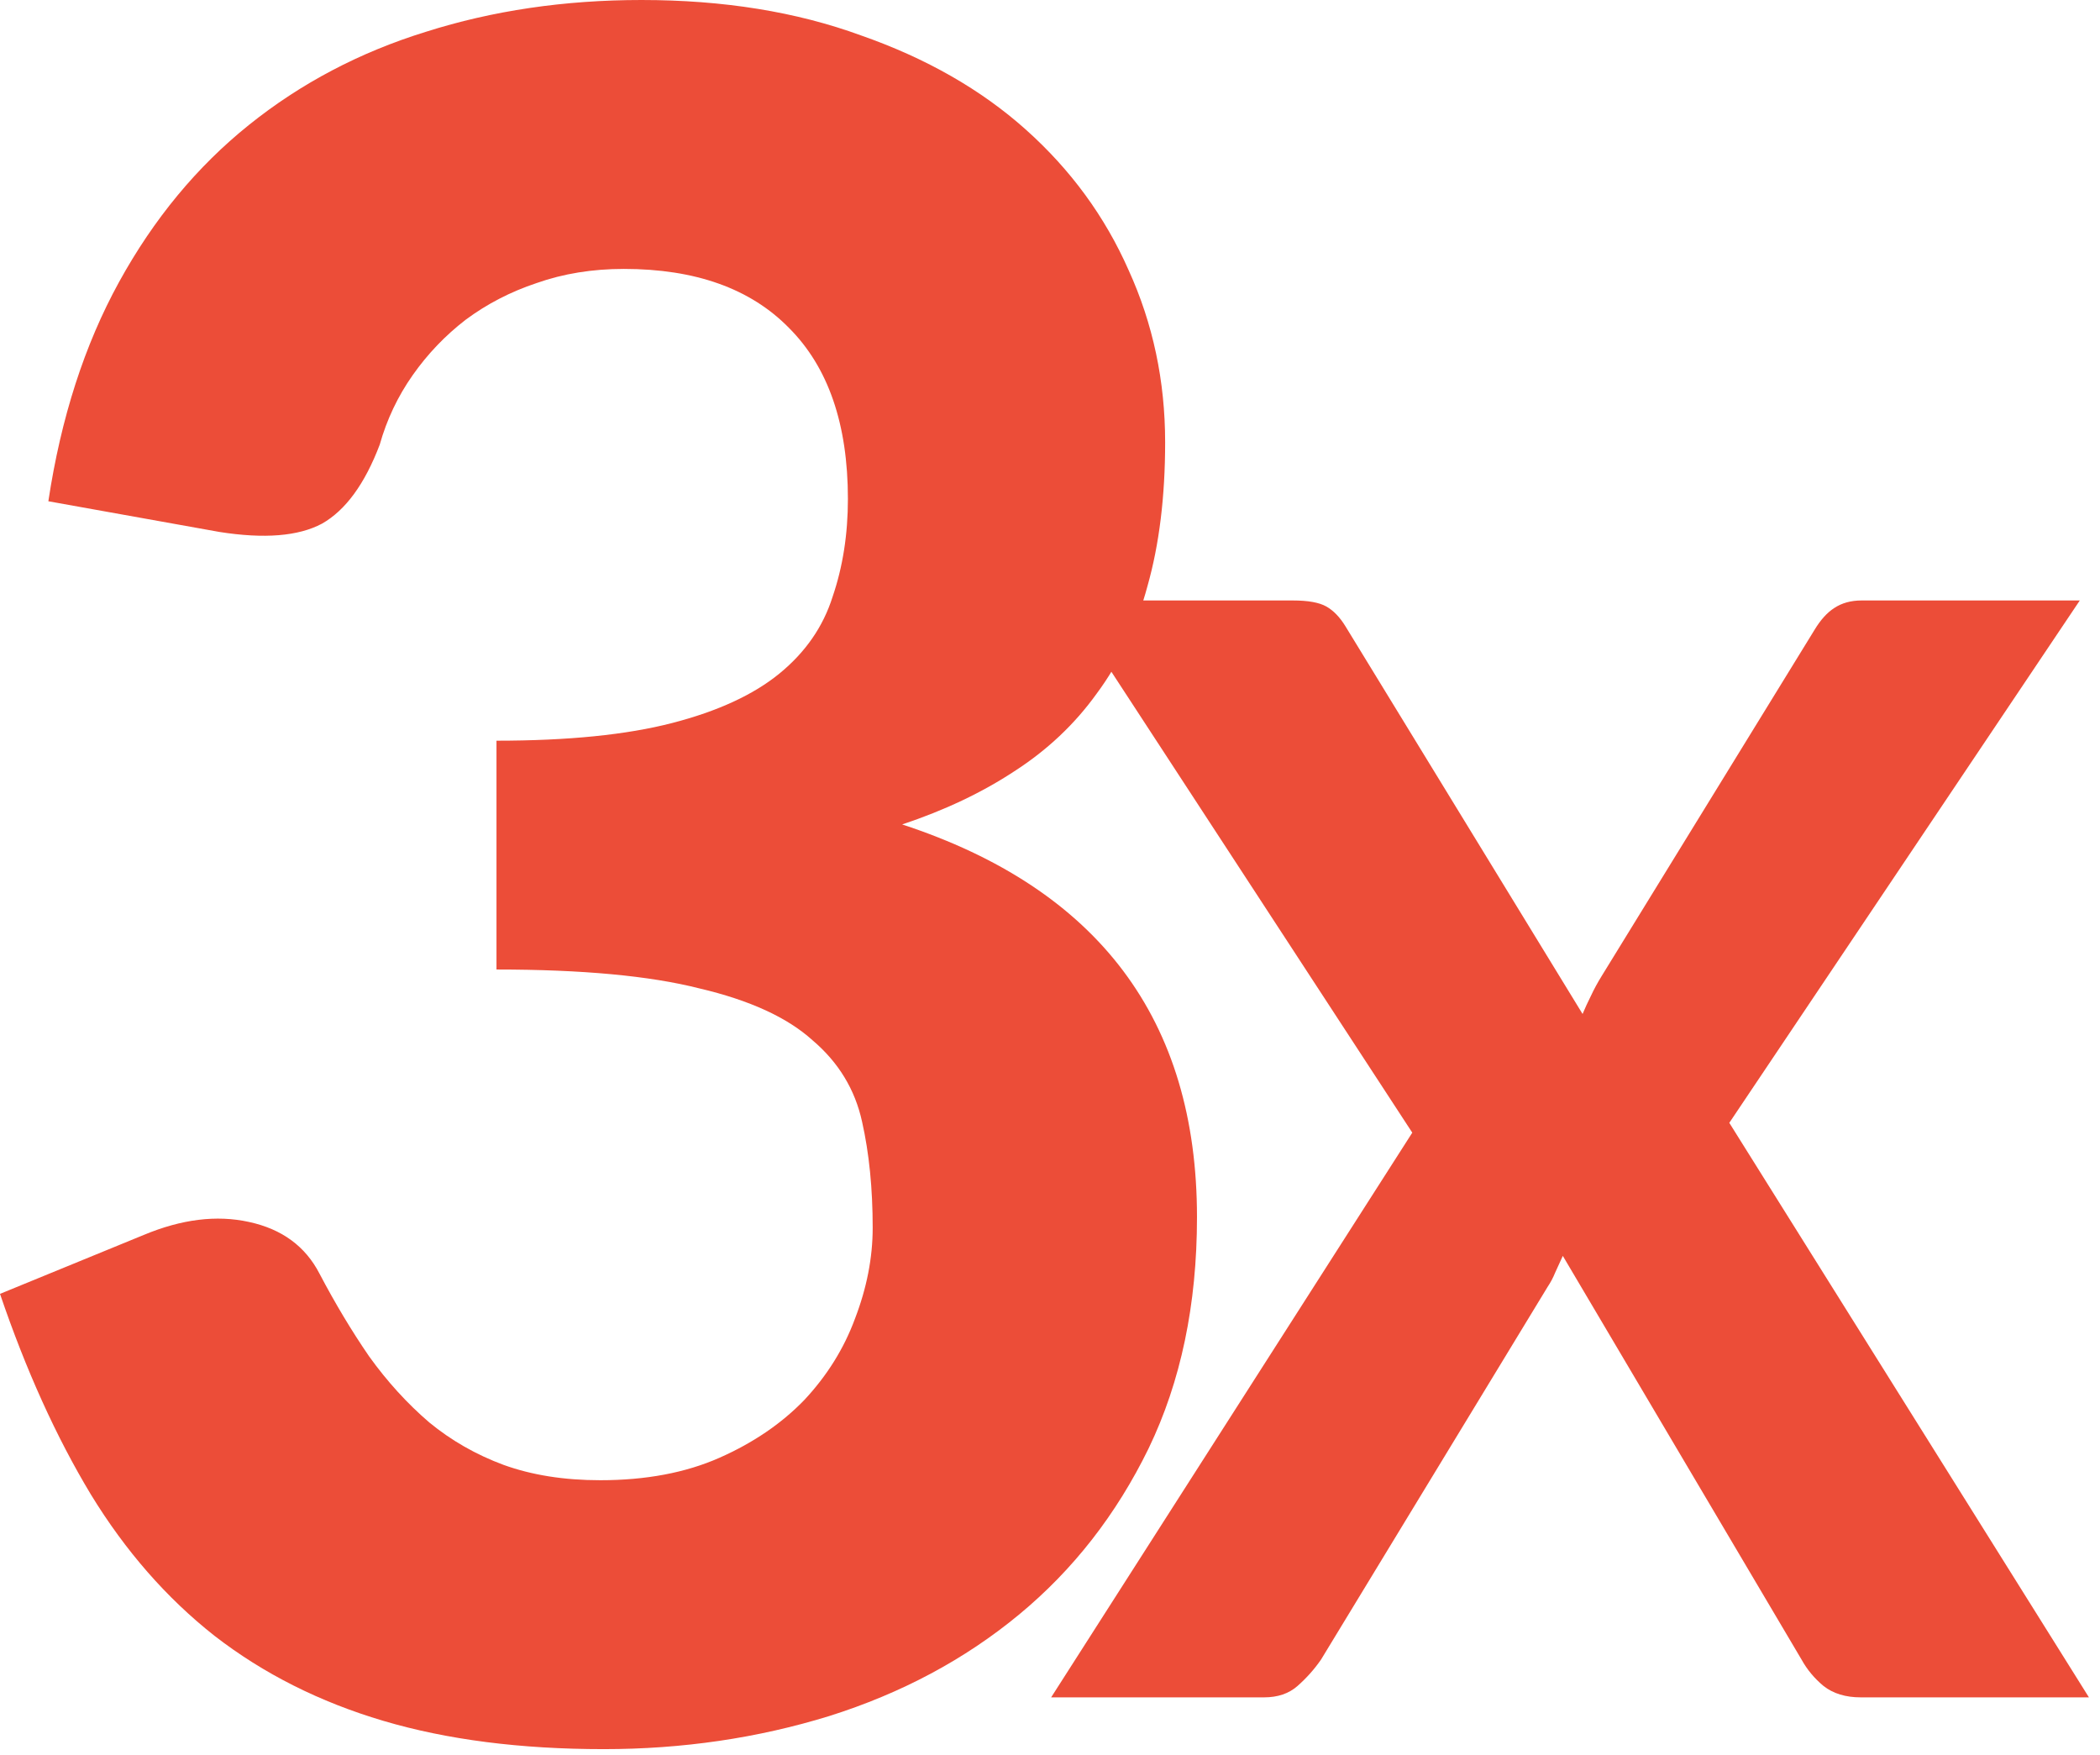 <svg width="158" height="132" viewBox="0 0 158 132" fill="none" xmlns="http://www.w3.org/2000/svg">
<path d="M3.638 37.709C4.584 31.439 6.359 25.938 8.962 21.206C11.564 16.474 14.818 12.54 18.722 9.405C22.626 6.27 27.062 3.934 32.031 2.396C37.059 0.799 42.471 0 48.268 0C54.42 0 59.921 0.887 64.772 2.662C69.681 4.377 73.822 6.743 77.193 9.76C80.565 12.777 83.138 16.296 84.913 20.319C86.746 24.341 87.663 28.659 87.663 33.273C87.663 37.355 87.22 40.963 86.332 44.098C85.504 47.174 84.233 49.865 82.517 52.172C80.861 54.479 78.79 56.431 76.306 58.028C73.881 59.625 71.071 60.956 67.877 62.021C82.665 66.871 90.059 76.72 90.059 91.567C90.059 98.133 88.846 103.93 86.421 108.958C83.996 113.927 80.743 118.097 76.661 121.469C72.579 124.84 67.818 127.384 62.376 129.099C56.993 130.756 51.344 131.584 45.429 131.584C39.159 131.584 33.628 130.874 28.837 129.454C24.045 128.035 19.816 125.905 16.148 123.066C12.54 120.226 9.435 116.677 6.832 112.418C4.229 108.1 1.952 103.072 0 97.335L10.825 92.898C13.664 91.715 16.296 91.39 18.722 91.922C21.206 92.455 22.981 93.756 24.045 95.826C25.228 98.074 26.471 100.144 27.772 102.037C29.132 103.93 30.641 105.586 32.297 107.006C33.953 108.367 35.816 109.431 37.887 110.2C40.016 110.969 42.442 111.354 45.163 111.354C48.593 111.354 51.581 110.792 54.124 109.668C56.668 108.544 58.797 107.095 60.513 105.32C62.228 103.486 63.5 101.446 64.328 99.198C65.215 96.891 65.659 94.614 65.659 92.366C65.659 89.408 65.393 86.746 64.86 84.38C64.328 81.955 63.086 79.914 61.134 78.258C59.241 76.543 56.401 75.241 52.616 74.354C48.889 73.408 43.802 72.934 37.355 72.934V55.721C42.737 55.721 47.144 55.278 50.575 54.39C54.006 53.503 56.697 52.261 58.649 50.664C60.601 49.067 61.932 47.144 62.642 44.896C63.411 42.649 63.795 40.194 63.795 37.532C63.795 31.913 62.317 27.624 59.359 24.666C56.461 21.709 52.32 20.23 46.937 20.23C44.571 20.23 42.382 20.585 40.371 21.295C38.419 21.945 36.645 22.862 35.048 24.045C33.51 25.228 32.179 26.618 31.055 28.215C29.931 29.813 29.103 31.558 28.57 33.45C27.447 36.408 25.997 38.39 24.223 39.395C22.448 40.342 19.875 40.549 16.503 40.016L3.638 37.709Z" fill="#EC4D38"/>
<path d="M157.167 127.689H140.006C138.862 127.689 137.928 127.405 137.203 126.836C136.517 126.267 135.964 125.604 135.544 124.845L117.583 94.477C117.392 94.894 117.202 95.311 117.011 95.728C116.858 96.108 116.668 96.468 116.439 96.809L99.393 124.845C98.897 125.566 98.306 126.229 97.619 126.836C96.971 127.405 96.132 127.689 95.103 127.689H79.086L106.257 85.208L80.116 45.172H97.276C98.42 45.172 99.259 45.324 99.793 45.627C100.327 45.93 100.804 46.423 101.223 47.105L119.07 76.279C119.261 75.824 119.471 75.369 119.699 74.914C119.928 74.421 120.195 73.929 120.5 73.436L136.517 47.39C136.974 46.632 137.47 46.082 138.004 45.741C138.576 45.361 139.262 45.172 140.063 45.172H156.48L130.11 84.468L157.167 127.689Z" fill="#EC4D38"/>
</svg>
